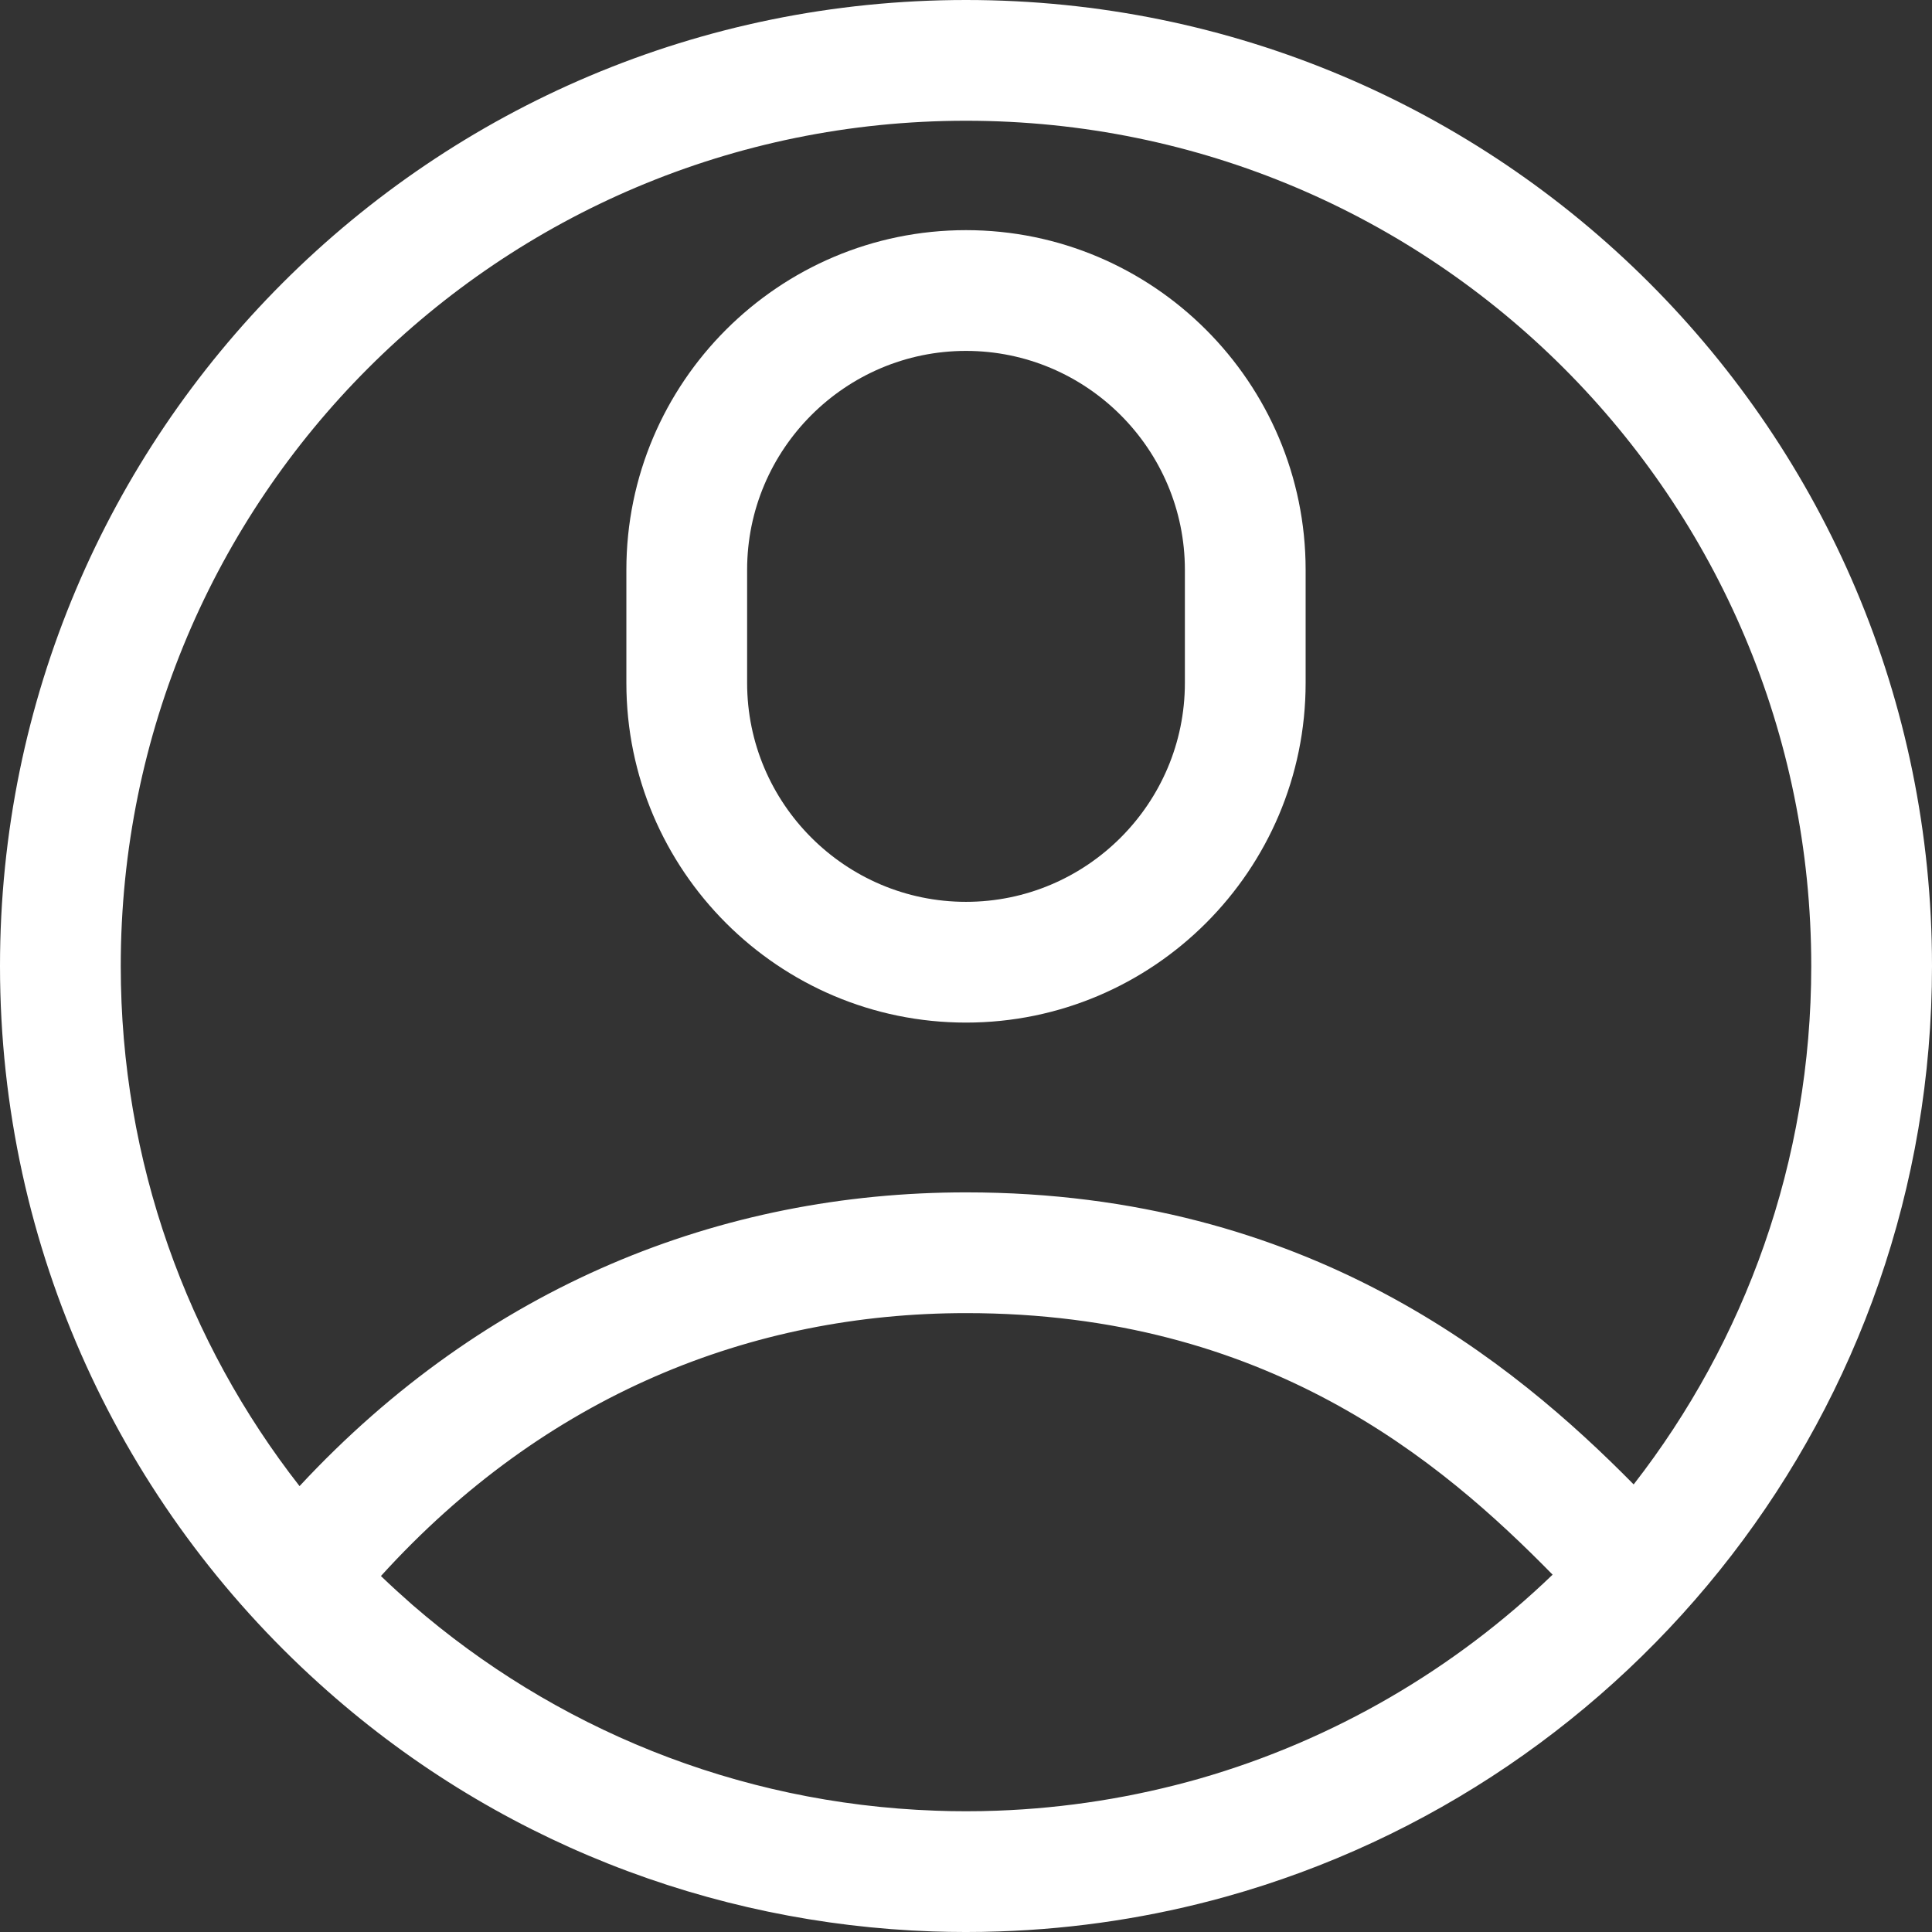 <svg width="24" height="24" viewBox="0 0 24 24" fill="none" xmlns="http://www.w3.org/2000/svg">
<rect x="0" y="0" width="24" height="24" fill="#333333" stroke="none"/>
<path fill-rule="evenodd" clip-rule="evenodd" d="M12 12.703C9.674 12.703 7.781 10.811 7.781 8.484V7.078C7.781 4.752 9.674 2.859 12 2.859C14.326 2.859 16.219 4.752 16.219 7.078V8.484C16.219 10.811 14.326 12.703 12 12.703ZM12 11.203C10.502 11.203 9.281 9.982 9.281 8.484V7.078C9.281 5.58 10.502 4.359 12 4.359C13.498 4.359 14.719 5.58 14.719 7.078V8.484C14.719 9.982 13.498 11.203 12 11.203Z" fill="white"/>
<path fill-rule="evenodd" clip-rule="evenodd" d="M0 12C0 15.536 1.529 18.716 3.964 20.913C6.129 22.872 8.843 23.898 11.582 23.993C11.857 24.002 12.133 24.003 12.409 23.993C13.38 23.961 14.322 23.813 15.222 23.563C20.283 22.155 24 17.515 24 12C24 5.367 18.632 0 12 0C5.367 0 0 5.368 0 12ZM1.5 12C1.5 14.436 2.329 16.679 3.721 18.461C6.033 15.974 8.955 14.812 12.001 14.812C16.255 14.812 18.809 16.935 20.294 18.44C21.677 16.662 22.5 14.428 22.5 12C22.5 6.196 17.804 1.5 12 1.5C6.196 1.5 1.5 6.196 1.5 12ZM5.123 19.936C6.876 21.456 9.139 22.405 11.622 22.493C11.747 22.498 11.873 22.5 12 22.5C12.13 22.5 12.258 22.498 12.386 22.493C13.237 22.462 14.084 22.328 14.907 22.093C16.574 21.613 18.071 20.732 19.287 19.561C17.896 18.143 15.732 16.312 12.001 16.312C9.335 16.312 6.775 17.328 4.732 19.578C4.86 19.701 4.991 19.82 5.123 19.936Z" fill="white"/>
</svg>
